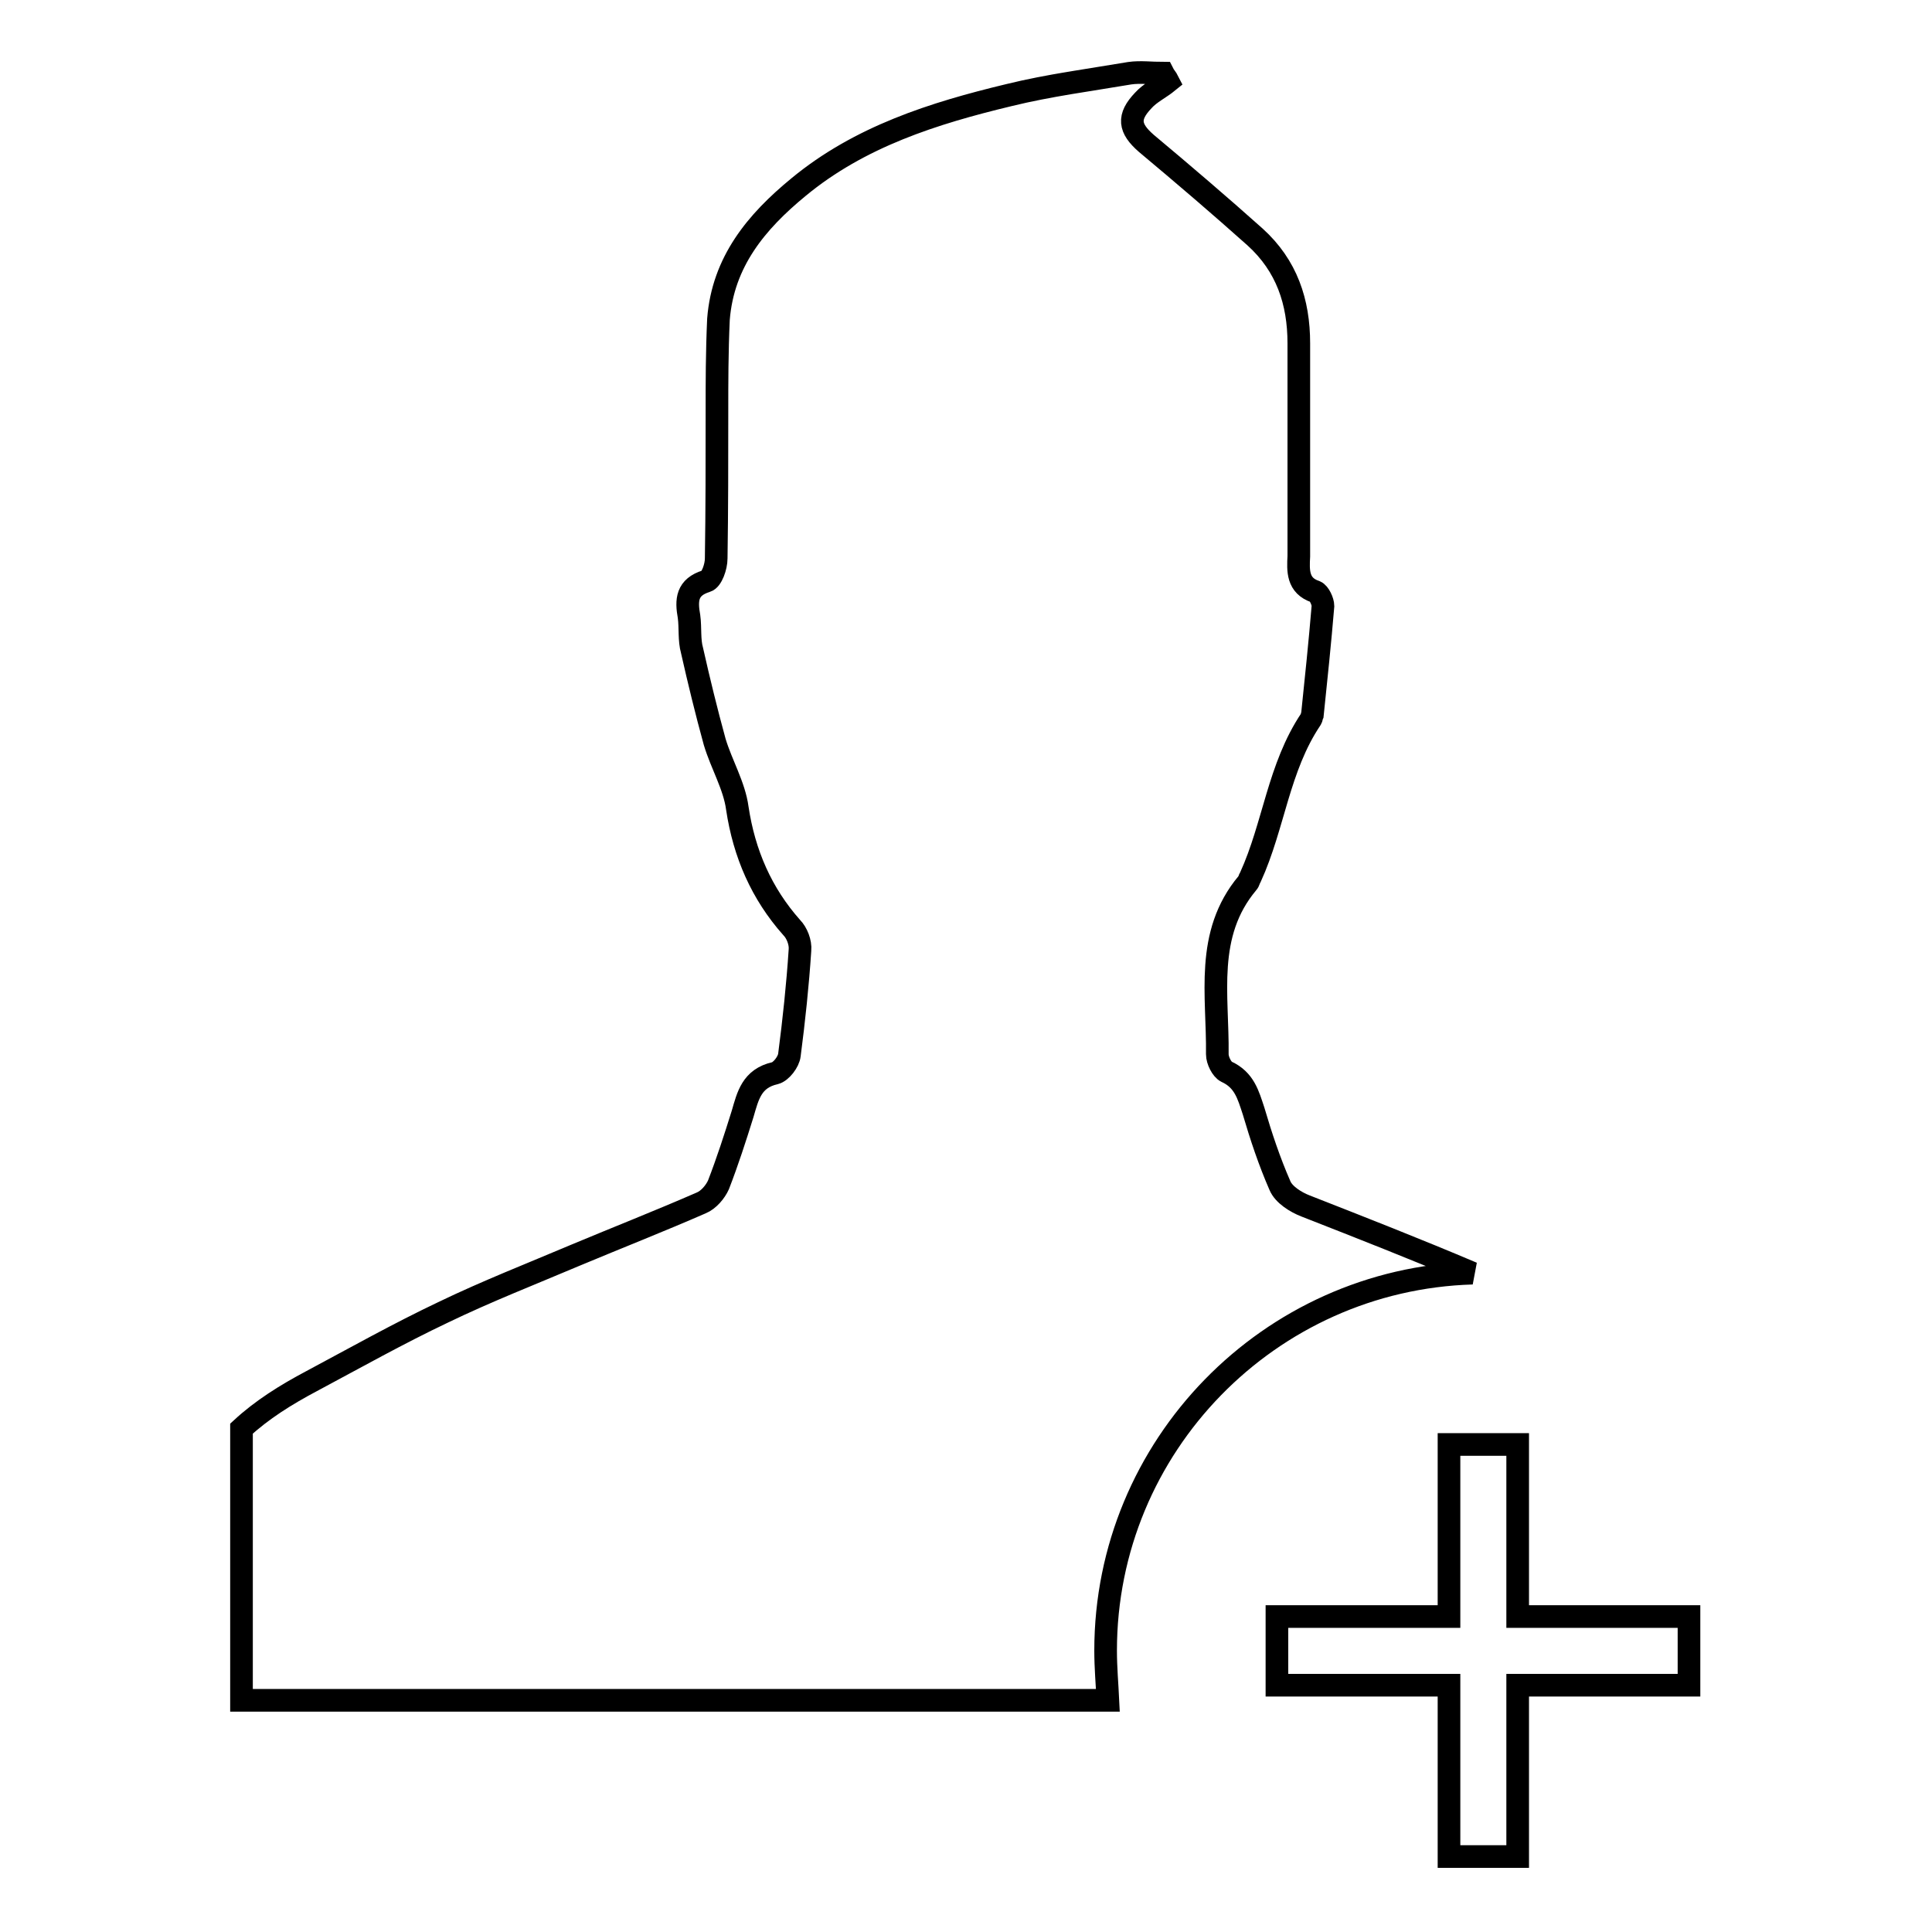 <?xml version="1.0" encoding="utf-8"?>
<!-- Svg Vector Icons : http://www.onlinewebfonts.com/icon -->
<!DOCTYPE svg PUBLIC "-//W3C//DTD SVG 1.1//EN" "http://www.w3.org/Graphics/SVG/1.1/DTD/svg11.dtd">
<svg version="1.1" xmlns="http://www.w3.org/2000/svg" xmlns:xlink="http://www.w3.org/1999/xlink" x="0px" y="0px" viewBox="0 0 256 256" enable-background="new 0 0 256 256" xml:space="preserve">
<g><g><g><g><path stroke-width="3" fill-opacity="0" stroke="#000000"  d="M146.5,218.7c0-27.1,21.7-49.2,48.6-50c-7.3-3.1-14.7-6-22.1-8.9c-1.3-0.5-2.9-1.5-3.4-2.7c-1.4-3.2-2.5-6.5-3.5-9.9c-0.7-2.1-1.2-4.1-3.6-5.2c-0.6-0.3-1.2-1.5-1.2-2.3c0.1-7.8-1.7-15.9,4-22.7c0.2-0.2,0.2-0.5,0.4-0.8c3.1-6.8,3.7-14.5,8-20.9c0.1-0.1,0.1-0.4,0.2-0.6c0.5-4.8,1-9.6,1.4-14.4c0-0.6-0.5-1.7-1-1.9c-2.4-0.8-2.3-2.8-2.2-4.7c0-9.4,0-18.8,0-28.2c0-5.5-1.6-10.3-5.8-14.1c-4.7-4.2-9.5-8.3-14.4-12.4c-2.3-2-2.5-3.5-0.4-5.7c0.9-1,2.2-1.6,3.3-2.5c-0.2-0.4-0.5-0.7-0.7-1.1c-1.5,0-3-0.2-4.4,0c-5.3,0.9-10.7,1.6-16,2.9c-10,2.4-19.8,5.5-27.9,12.2c-5.6,4.6-10,9.9-10.6,17.5C95,46.7,95,50.7,95,54.6c0,6.5,0,12.9-0.1,19.4c0,1.1-0.6,2.8-1.3,3c-2.6,0.8-2.7,2.5-2.3,4.7c0.2,1.5,0,3.1,0.4,4.5c0.9,4,1.9,8.1,3,12.1c0.9,3,2.6,5.8,3,8.8c0.9,6,3.2,11.3,7.2,15.8c0.7,0.7,1.2,2,1.1,3c-0.3,4.6-0.8,9.3-1.4,13.9c-0.1,0.9-1.1,2.2-1.9,2.4c-3.1,0.7-3.6,3-4.3,5.4c-1,3.2-2,6.3-3.2,9.4c-0.4,0.9-1.3,2-2.3,2.4c-5.5,2.4-11.1,4.6-16.6,6.9c-5.9,2.5-11.8,4.8-17.6,7.6c-5.9,2.8-11.6,6-17.4,9.1c-3.4,1.8-6.6,3.8-9.3,6.3v36c38.3,0,76.5,0,114.8,0C146.7,223.2,146.5,221,146.5,218.7z"/><path stroke-width="3" fill-opacity="0" stroke="#000000"  d="M223.8 214.2L201.1 214.2 201.1 191.4 192 191.4 192 214.2 169.2 214.2 169.2 223.3 192 223.3 192 246 201.1 246 201.1 223.3 223.8 223.3 z"/></g></g><g></g><g></g><g></g><g></g><g></g><g></g><g></g><g></g><g></g><g></g><g></g><g></g><g></g><g></g><g></g></g></g>
</svg>